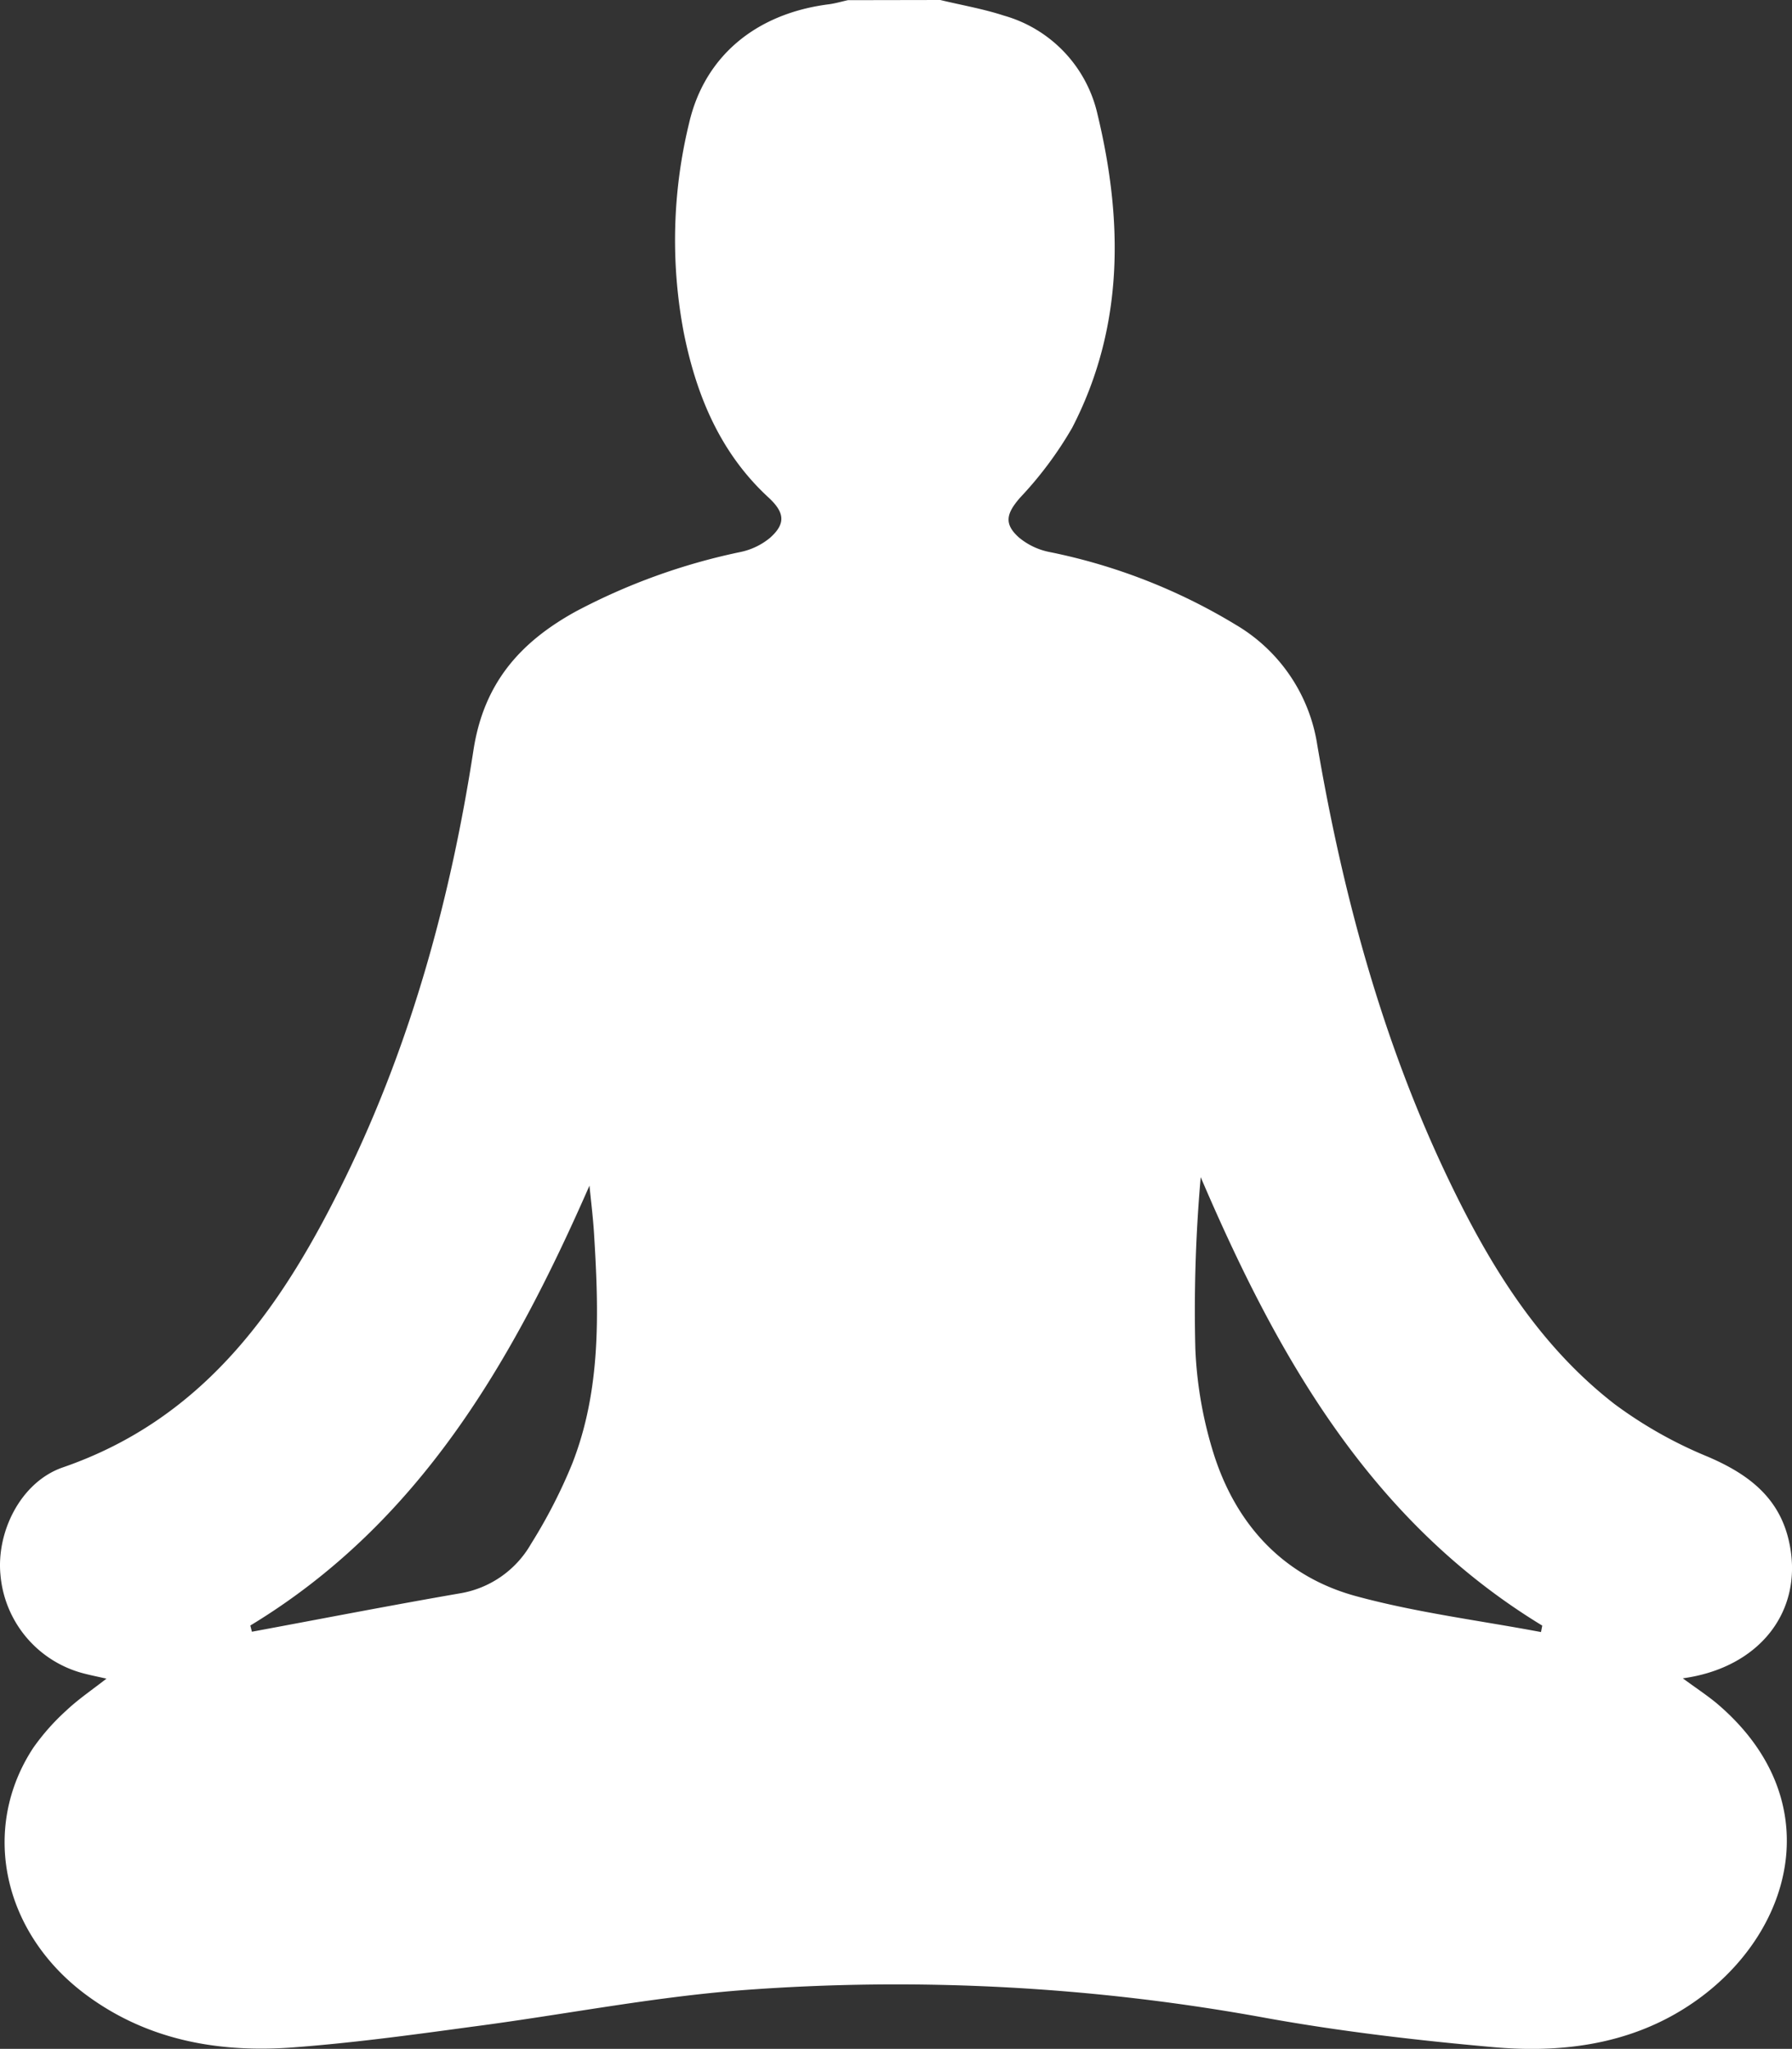 <?xml version="1.0" encoding="UTF-8"?> <svg xmlns="http://www.w3.org/2000/svg" viewBox="0 0 216.48 247.55"><rect x="0" y="0" width="216.48" height="247.55" fill="#333333" stroke="none"/> <g id="Слой_2" data-name="Слой 2"> <g id="Слой_1-2" data-name="Слой 1"> <path d="M113.59,0c2.57.62,5.19,1.07,7.7,1.89A16.07,16.07,0,0,1,132.58,13.8c3.11,12.91,3.22,25.74-3.06,37.89a45.41,45.41,0,0,1-6.3,8.45c-1.62,1.87-2,3.13-.13,4.8a8.27,8.27,0,0,0,3.61,1.74,70.05,70.05,0,0,1,22.59,8.81A20.45,20.45,0,0,1,159.13,90c3.1,18.15,7.87,35.83,15.86,52.51,4.94,10.31,10.85,20,20.06,27.14A52,52,0,0,0,206.3,176c4.81,2.06,8.57,4.84,9.79,10.12,1.93,8.34-3.38,15.37-12.8,16.66,1.46,1.08,2.77,1.94,4,2.94,13.35,11.22,9.67,26.62-1.29,35.18-7.53,5.87-16.45,7.26-25.64,6.44s-18.28-1.88-27.3-3.5a247.94,247.94,0,0,0-63.53-3.37c-10.9.85-21.69,3-32.54,4.41-7.34,1-14.69,2-22.07,2.53-8.86.58-17.34-1-24.68-6.51-9.95-7.49-12.6-20-6.23-29.71a27,27,0,0,1,4-4.52c1.44-1.36,3.11-2.49,4.85-3.85-1.14-.26-2.12-.45-3.08-.72A13.49,13.49,0,0,1,.06,190.32c-.52-5.21,2.42-11.21,7.46-13C25,171.32,34.34,157.5,41.86,142c7.89-16.27,12.6-33.6,15.34-51.39,1.25-8.06,5.61-13,12.32-16.71A75,75,0,0,1,89.43,66.7,8.24,8.24,0,0,0,93,65c2-1.76,1.75-3.12-.16-4.89-5.82-5.36-8.7-12.3-10.22-19.83a59.72,59.72,0,0,1,.63-25.42c1.85-8,8-13.21,16.86-14.34.78-.1,1.55-.33,2.32-.5Zm72.57,197.19.15-.78c-20.79-12.66-32-32.54-41.26-54.18a183.84,183.84,0,0,0-.65,20.68,49,49,0,0,0,2.3,13c2.78,8.54,8.56,14.69,17.33,17C171.27,194.86,178.78,195.8,186.16,197.19ZM30.24,196.4l.19.75c8.36-1.55,16.72-3.18,25.1-4.63a12.19,12.19,0,0,0,8.63-6,63.2,63.2,0,0,0,4.94-9.61c3.55-9,3.24-18.46,2.66-27.89-.12-1.93-.36-3.85-.55-5.77C61.9,164.49,50.7,184,30.24,196.4Z" style="fill:#fff"></path> </g> </g> </svg> 
